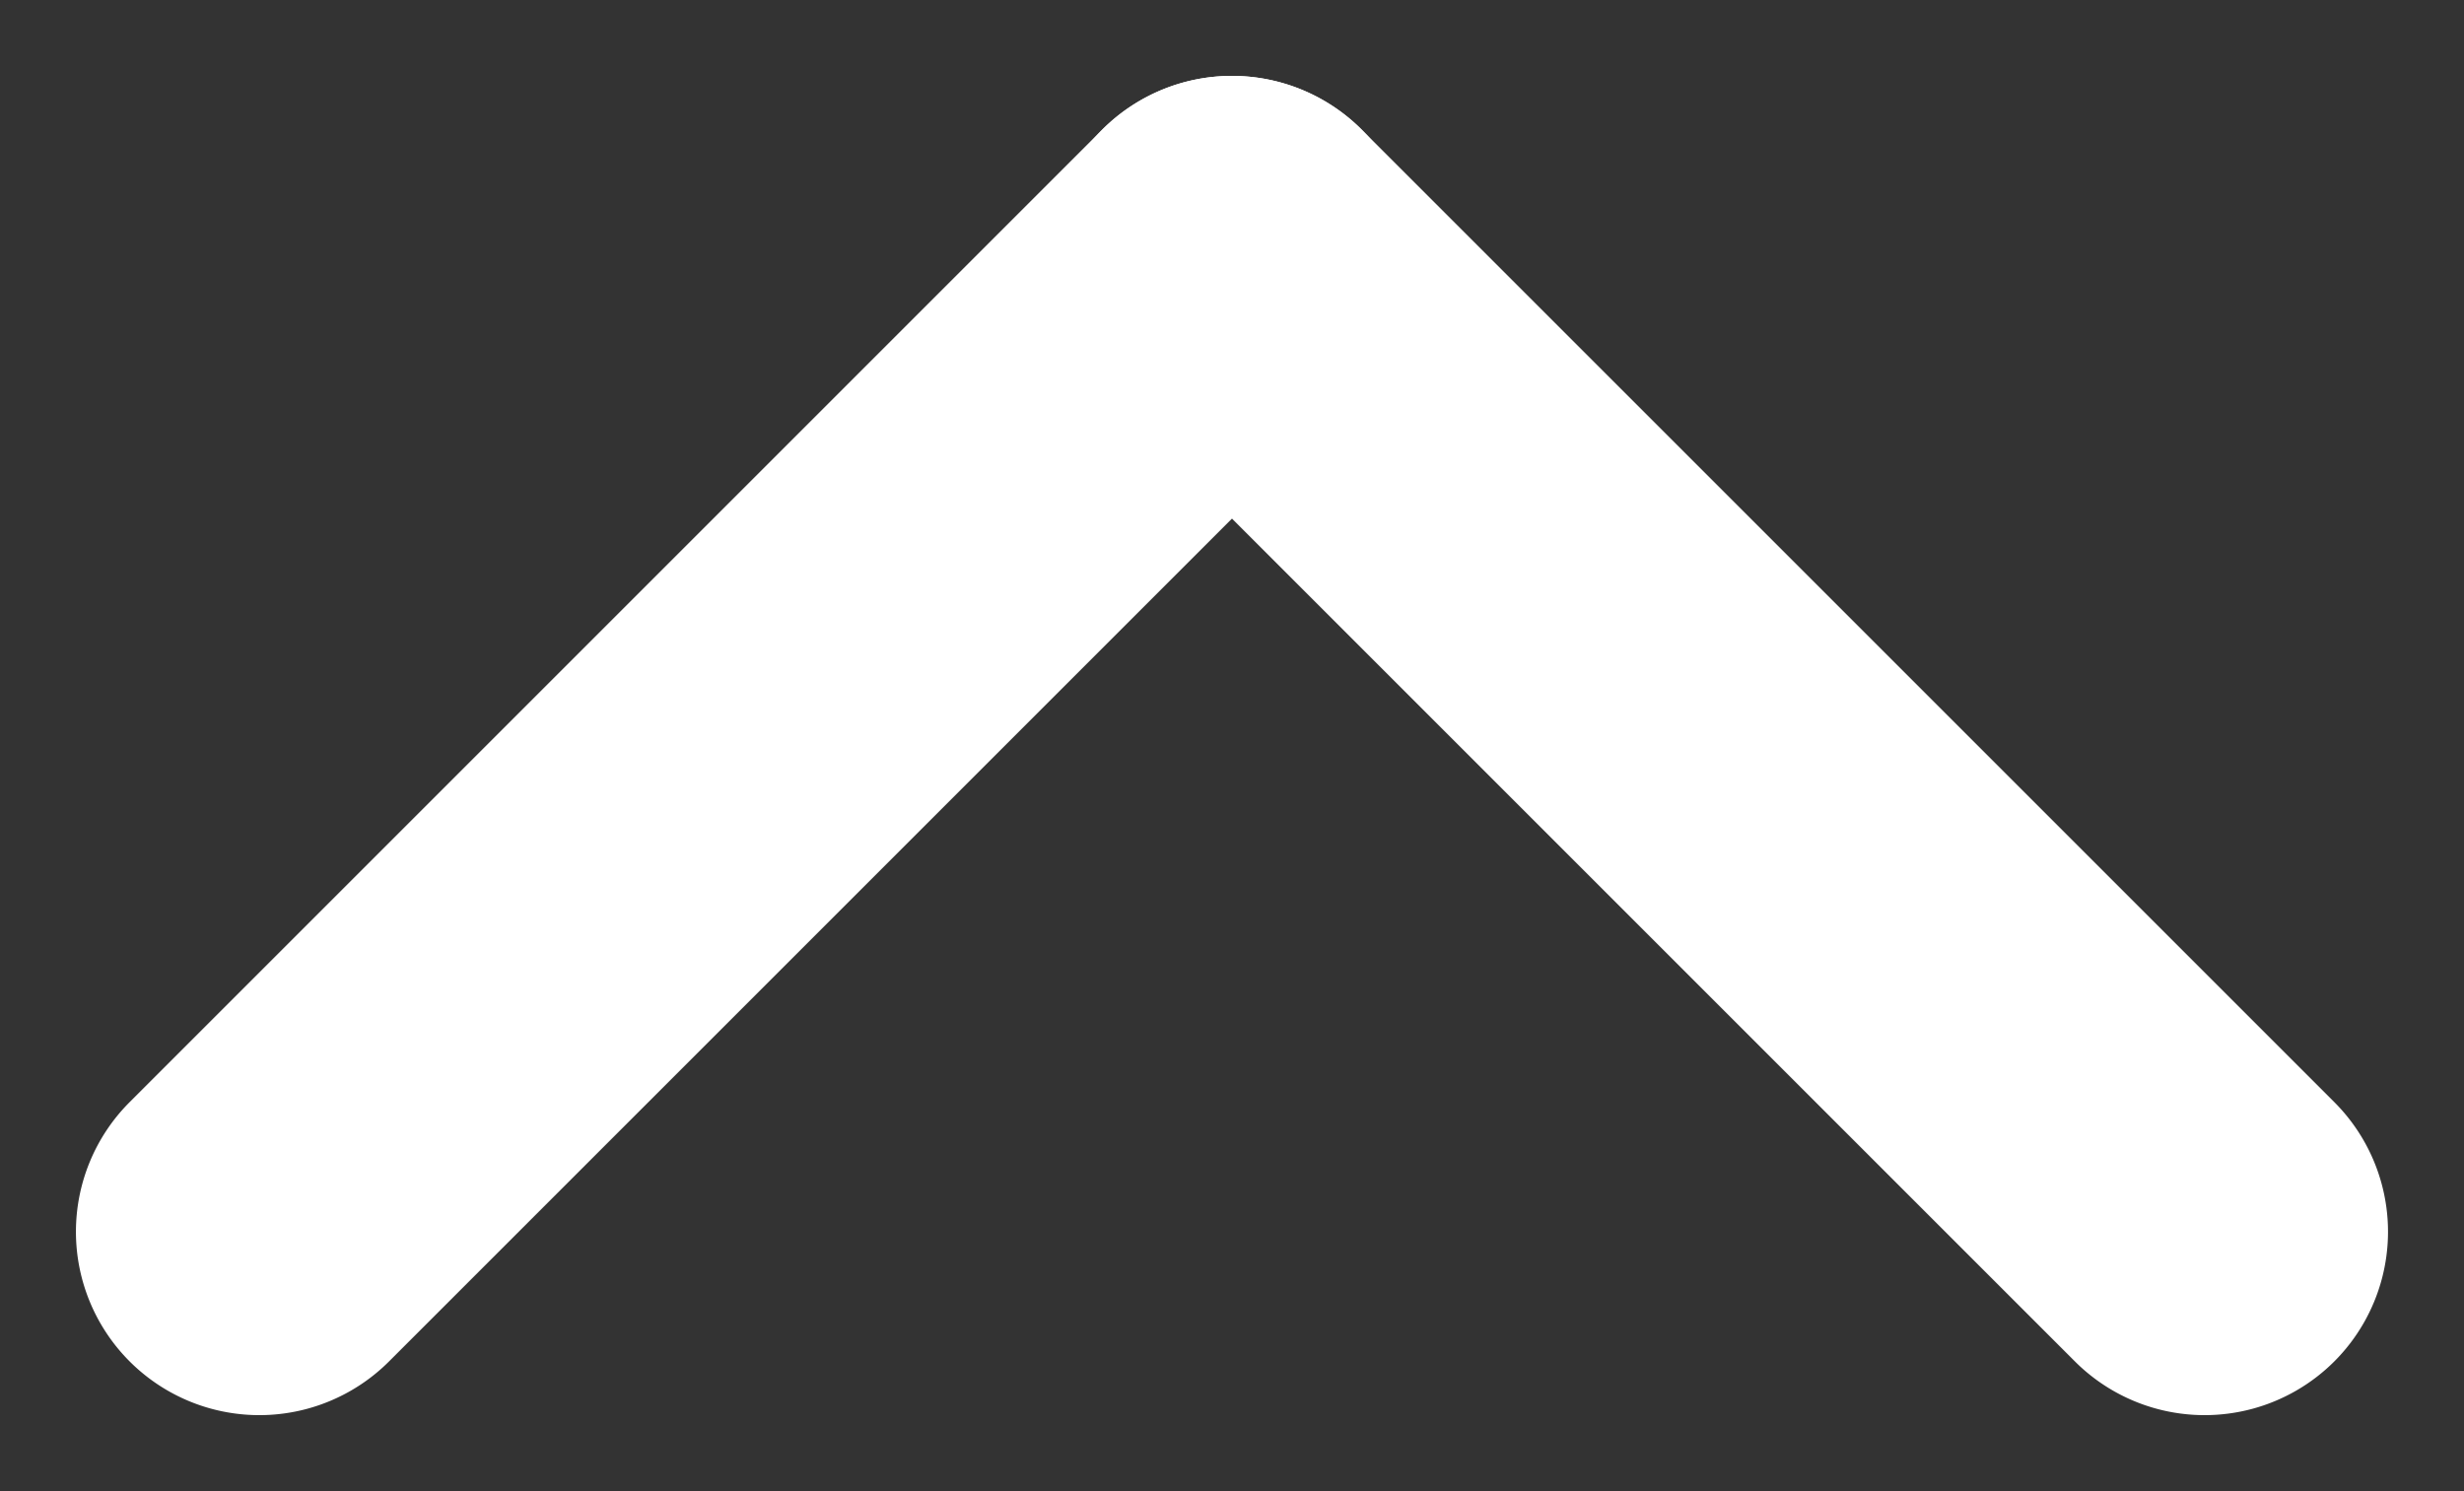 <svg xmlns="http://www.w3.org/2000/svg" width="26.87" height="16.263" viewBox="0 0 26.87 16.263"><rect x="0" y="0" width="26.87" height="16.263" fill="#333333" stroke="none"/><defs><style>.cls-1{fill:#fff}</style></defs><g id="グループ_1335" data-name="グループ 1335" transform="rotate(45 3.304 17.631)"><path id="線_89" data-name="線 89" class="cls-1" d="M0 17a2 2 0 01-2-2V0a2 2 0 012-2 2 2 0 012 2v15a2 2 0 01-2 2z"/><path id="線_90" data-name="線 90" class="cls-1" d="M15 2H0a2 2 0 01-2-2 2 2 0 012-2h15a2 2 0 012 2 2 2 0 01-2 2z"/></g></svg>